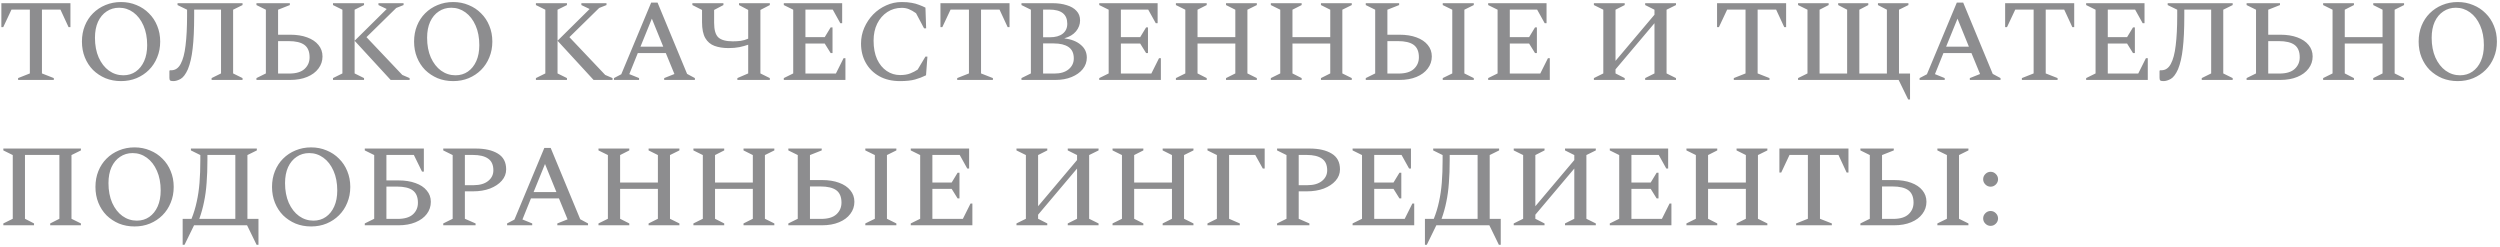 <?xml version="1.0" encoding="UTF-8"?> <svg xmlns="http://www.w3.org/2000/svg" width="688" height="68" viewBox="0 0 688 68" fill="none"> <path d="M4.984 22V21.488L8.216 20.208V2.64H3.16L0.888 7.472H0.376V0.88H19.384V7.472H18.872L16.632 2.64H11.544V20.208L14.808 21.488V22H4.984ZM33.301 22.32C31.765 22.32 30.335 22.053 29.013 21.52C27.711 20.965 26.57 20.208 25.589 19.248C24.629 18.267 23.882 17.115 23.349 15.792C22.815 14.469 22.549 13.019 22.549 11.44C22.549 9.861 22.815 8.411 23.349 7.088C23.882 5.765 24.629 4.624 25.589 3.664C26.57 2.683 27.711 1.925 29.013 1.392C30.335 0.837 31.765 0.56 33.301 0.56C34.837 0.56 36.255 0.837 37.557 1.392C38.879 1.925 40.021 2.683 40.981 3.664C41.962 4.624 42.719 5.765 43.253 7.088C43.807 8.411 44.085 9.861 44.085 11.44C44.085 13.019 43.807 14.469 43.253 15.792C42.719 17.115 41.962 18.267 40.981 19.248C40.021 20.208 38.879 20.965 37.557 21.52C36.255 22.053 34.837 22.32 33.301 22.32ZM33.941 20.72C35.242 20.72 36.383 20.379 37.365 19.696C38.346 19.013 39.114 18.053 39.669 16.816C40.223 15.579 40.501 14.117 40.501 12.432C40.501 10.363 40.159 8.56 39.477 7.024C38.794 5.467 37.866 4.261 36.693 3.408C35.519 2.555 34.218 2.128 32.789 2.128C31.487 2.128 30.335 2.469 29.333 3.152C28.33 3.813 27.541 4.763 26.965 6C26.41 7.237 26.133 8.699 26.133 10.384C26.133 12.453 26.474 14.267 27.157 15.824C27.861 17.381 28.799 18.587 29.973 19.44C31.167 20.293 32.49 20.72 33.941 20.72ZM58.234 22V21.488L60.826 20.208V2.64H53.434V4.368C53.434 8.059 53.295 11.056 53.018 13.36C52.762 15.664 52.324 17.563 51.706 19.056C51.108 20.4 50.447 21.285 49.722 21.712C48.996 22.117 48.324 22.32 47.706 22.32C47.236 22.32 46.938 22.256 46.81 22.128C46.682 22 46.618 21.755 46.618 21.392V19.472L46.778 19.344H47.098C48.228 19.344 49.103 18.757 49.722 17.584C50.362 16.411 50.81 14.715 51.066 12.496C51.343 10.256 51.482 7.547 51.482 4.368V2.672L48.858 1.392V0.88H66.746V1.392L64.154 2.672V20.208L66.746 21.488V22H58.234ZM79.824 22H70.576V21.488L73.168 20.208V2.672L70.576 1.392V0.88H79.76V1.392L76.528 2.672V9.552H79.856C81.648 9.552 83.206 9.797 84.528 10.288C85.872 10.779 86.907 11.472 87.632 12.368C88.379 13.264 88.752 14.32 88.752 15.536C88.752 16.773 88.379 17.883 87.632 18.864C86.907 19.845 85.872 20.613 84.528 21.168C83.206 21.723 81.638 22 79.824 22ZM79.376 11.312H76.528V20.24H79.6C81.478 20.24 82.875 19.824 83.792 18.992C84.731 18.139 85.2 17.061 85.2 15.76C85.2 14.203 84.731 13.072 83.792 12.368C82.854 11.664 81.382 11.312 79.376 11.312ZM91.639 22V21.488L94.231 20.208V2.672L91.639 1.392V0.88H100.183V1.392L97.591 2.672V20.208L100.183 21.488V22H91.639ZM97.591 11.216L106.423 2.48L104.151 1.392V0.88H111.063V1.392L109.047 2.192L100.855 10.224L110.711 20.624L112.727 21.488V22H107.511L97.591 11.216ZM124.707 22.32C123.171 22.32 121.742 22.053 120.419 21.52C119.118 20.965 117.976 20.208 116.995 19.248C116.035 18.267 115.288 17.115 114.755 15.792C114.222 14.469 113.955 13.019 113.955 11.44C113.955 9.861 114.222 8.411 114.755 7.088C115.288 5.765 116.035 4.624 116.995 3.664C117.976 2.683 119.118 1.925 120.419 1.392C121.742 0.837 123.171 0.56 124.707 0.56C126.243 0.56 127.662 0.837 128.963 1.392C130.286 1.925 131.427 2.683 132.387 3.664C133.368 4.624 134.126 5.765 134.659 7.088C135.214 8.411 135.491 9.861 135.491 11.44C135.491 13.019 135.214 14.469 134.659 15.792C134.126 17.115 133.368 18.267 132.387 19.248C131.427 20.208 130.286 20.965 128.963 21.52C127.662 22.053 126.243 22.32 124.707 22.32ZM125.347 20.72C126.648 20.72 127.79 20.379 128.771 19.696C129.752 19.013 130.52 18.053 131.075 16.816C131.63 15.579 131.907 14.117 131.907 12.432C131.907 10.363 131.566 8.56 130.883 7.024C130.2 5.467 129.272 4.261 128.099 3.408C126.926 2.555 125.624 2.128 124.195 2.128C122.894 2.128 121.742 2.469 120.739 3.152C119.736 3.813 118.947 4.763 118.371 6C117.816 7.237 117.539 8.699 117.539 10.384C117.539 12.453 117.88 14.267 118.563 15.824C119.267 17.381 120.206 18.587 121.379 19.44C122.574 20.293 123.896 20.72 125.347 20.72ZM147.483 22V21.488L150.075 20.208V2.672L147.483 1.392V0.88H156.027V1.392L153.435 2.672V20.208L156.027 21.488V22H147.483ZM153.435 11.216L162.267 2.48L159.995 1.392V0.88H166.907V1.392L164.891 2.192L156.699 10.224L166.555 20.624L168.571 21.488V22H163.355L153.435 11.216ZM168.96 22V21.488L170.976 20.432L179.2 0.72H180.96L189.088 20.336L191.232 21.488V22H182.784V21.488L185.6 20.368L183.232 14.608H175.52L173.184 20.4L175.872 21.488V22H168.96ZM176.256 12.848H182.528L179.392 5.136L176.256 12.848ZM202.927 22V21.488L205.903 20.208V12.304C205.178 12.56 204.367 12.784 203.471 12.976C202.597 13.147 201.594 13.232 200.463 13.232C199.013 13.232 197.733 13.029 196.623 12.624C195.535 12.219 194.693 11.504 194.095 10.48C193.498 9.435 193.199 7.973 193.199 6.096V2.736L190.543 1.392V0.88H199.087V1.392L196.527 2.736V6.288C196.527 8.229 196.911 9.563 197.679 10.288C198.469 11.013 199.802 11.376 201.679 11.376C202.383 11.376 203.098 11.333 203.823 11.248C204.549 11.141 205.242 10.939 205.903 10.64V2.736L203.375 1.392V0.88H211.855V1.392L209.263 2.736V20.208L211.855 21.488V22H202.927ZM215.701 22V21.488L218.293 20.208V2.672L215.701 1.392V0.88H231.765V6.384H231.253L229.173 2.64H221.653V10.224H226.965L228.597 7.536H229.109V14.608H228.597L226.965 11.984H221.653V20.24H230.037L232.149 16.016H232.661V22H215.701ZM247.675 22.32C245.478 22.32 243.579 21.872 241.979 20.976C240.379 20.08 239.142 18.853 238.267 17.296C237.392 15.739 236.955 13.968 236.955 11.984C236.955 10.448 237.254 8.997 237.851 7.632C238.448 6.267 239.259 5.051 240.283 3.984C241.328 2.917 242.523 2.085 243.867 1.488C245.211 0.869 246.64 0.56 248.155 0.56C249.243 0.56 250.16 0.635 250.907 0.784C251.654 0.912 252.315 1.093 252.891 1.328C253.488 1.541 254.086 1.797 254.683 2.096L254.875 7.792H254.299L252.091 3.632C251.366 3.12 250.704 2.747 250.107 2.512C249.531 2.277 248.88 2.16 248.155 2.16C246.683 2.16 245.36 2.544 244.187 3.312C243.014 4.08 242.086 5.147 241.403 6.512C240.742 7.856 240.411 9.413 240.411 11.184C240.411 13.168 240.731 14.875 241.371 16.304C242.032 17.712 242.918 18.789 244.027 19.536C245.136 20.283 246.363 20.656 247.707 20.656C248.816 20.656 249.744 20.507 250.491 20.208C251.259 19.909 251.942 19.557 252.539 19.152L254.683 15.568H255.227L254.843 20.72C253.904 21.189 252.902 21.573 251.835 21.872C250.768 22.171 249.382 22.32 247.675 22.32ZM263.422 22V21.488L266.654 20.208V2.64H261.598L259.326 7.472H258.814V0.88H277.822V7.472H277.31L275.069 2.64H269.982V20.208L273.246 21.488V22H263.422ZM281.108 22V21.488L283.7 20.208V2.672L281.108 1.392V0.88H289.716C291.145 0.88 292.425 1.061 293.556 1.424C294.708 1.765 295.604 2.288 296.244 2.992C296.905 3.675 297.236 4.549 297.236 5.616C297.236 6.704 296.862 7.707 296.116 8.624C295.369 9.52 294.292 10.16 292.884 10.544C294.825 10.8 296.34 11.397 297.428 12.336C298.537 13.253 299.092 14.427 299.092 15.856C299.092 17.029 298.718 18.085 297.972 19.024C297.225 19.941 296.201 20.667 294.9 21.2C293.598 21.733 292.116 22 290.452 22H281.108ZM288.788 2.64H287.06V10.256H288.948C290.462 10.256 291.636 9.925 292.468 9.264C293.3 8.603 293.716 7.696 293.716 6.544C293.716 3.941 292.073 2.64 288.788 2.64ZM289.972 11.952H287.06V20.24H290.196C291.838 20.24 293.129 19.856 294.068 19.088C295.028 18.299 295.508 17.296 295.508 16.08C295.508 14.651 295.028 13.605 294.068 12.944C293.108 12.283 291.742 11.952 289.972 11.952ZM302.514 22V21.488L305.106 20.208V2.672L302.514 1.392V0.88H318.578V6.384H318.066L315.986 2.64H308.466V10.224H313.778L315.41 7.536H315.922V14.608H315.41L313.778 11.984H308.466V20.24H316.85L318.962 16.016H319.474V22H302.514ZM323.608 22V21.488L326.2 20.208V2.672L323.608 1.392V0.88H332.088V1.392L329.56 2.672V10.224H339.96V2.672L337.4 1.392V0.88H345.88V1.392L343.288 2.672V20.208L345.88 21.488V22H337.4V21.488L339.96 20.208V11.984H329.56V20.208L332.088 21.488V22H323.608ZM349.733 22V21.488L352.325 20.208V2.672L349.733 1.392V0.88H358.213V1.392L355.685 2.672V10.224H366.085V2.672L363.525 1.392V0.88H372.005V1.392L369.413 2.672V20.208L372.005 21.488V22H363.525V21.488L366.085 20.208V11.984H355.685V20.208L358.213 21.488V22H349.733ZM385.106 22H375.858V21.488L378.45 20.208V2.672L375.858 1.392V0.88H385.042V1.392L381.81 2.672V9.552H385.138C386.93 9.552 388.487 9.797 389.81 10.288C391.154 10.779 392.188 11.472 392.914 12.368C393.66 13.264 394.034 14.32 394.034 15.536C394.034 16.773 393.66 17.883 392.914 18.864C392.188 19.845 391.154 20.613 389.81 21.168C388.487 21.723 386.919 22 385.106 22ZM384.658 11.312H381.81V20.24H384.882C386.759 20.24 388.156 19.824 389.074 18.992C390.012 18.139 390.482 17.061 390.482 15.76C390.482 14.203 390.012 13.072 389.074 12.368C388.135 11.664 386.663 11.312 384.658 11.312ZM397.042 22V21.488L399.666 20.208V2.672L397.042 1.392V0.88H405.586V1.392L402.994 2.672V20.208L405.586 21.488V22H397.042ZM409.545 22V21.488L412.137 20.208V2.672L409.545 1.392V0.88H425.609V6.384H425.097L423.017 2.64H415.497V10.224H420.809L422.441 7.536H422.953V14.608H422.441L420.809 11.984H415.497V20.24H423.881L425.993 16.016H426.505V22H409.545ZM438.639 22V21.488L441.231 20.208V2.672L438.639 1.392V0.88H447.119V1.392L444.591 2.672V16.752L455.311 4.048V2.672L452.751 1.392V0.88H461.231V1.392L458.639 2.672V20.208L461.231 21.488V22H452.751V21.488L455.311 20.208V6.384L444.591 19.088V20.208L447.119 21.488V22H438.639ZM477.14 22V21.488L480.372 20.208V2.64H475.316L473.044 7.472H472.532V0.88H491.54V7.472H491.028L488.788 2.64H483.7V20.208L486.964 21.488V22H477.14ZM503.242 0.88V1.392L500.746 2.672V20.24H508.33V2.672L505.866 1.392V0.88H514.154V1.392L511.69 2.672V20.24H519.274V2.672L516.81 1.392V0.88H525.194V1.392L522.602 2.672V20.24H525.642V27.376H525.13L522.506 22H494.826V21.488L497.418 20.208V2.672L494.826 1.392V0.88H503.242ZM528.273 22V21.488L530.289 20.432L538.513 0.72H540.273L548.401 20.336L550.545 21.488V22H542.097V21.488L544.913 20.368L542.545 14.608H534.833L532.497 20.4L535.185 21.488V22H528.273ZM535.569 12.848H541.841L538.705 5.136L535.569 12.848ZM556.422 22V21.488L559.654 20.208V2.64H554.598L552.326 7.472H551.814V0.88H570.822V7.472H570.31L568.069 2.64H562.982V20.208L566.246 21.488V22H556.422ZM574.108 22V21.488L576.7 20.208V2.672L574.108 1.392V0.88H590.172V6.384H589.66L587.58 2.64H580.06V10.224H585.372L587.004 7.536H587.516V14.608H587.004L585.372 11.984H580.06V20.24H588.444L590.556 16.016H591.068V22H574.108ZM605.921 22V21.488L608.513 20.208V2.64H601.121V4.368C601.121 8.059 600.983 11.056 600.705 13.36C600.449 15.664 600.012 17.563 599.393 19.056C598.796 20.4 598.135 21.285 597.409 21.712C596.684 22.117 596.012 22.32 595.393 22.32C594.924 22.32 594.625 22.256 594.497 22.128C594.369 22 594.305 21.755 594.305 21.392V19.472L594.465 19.344H594.785C595.916 19.344 596.791 18.757 597.409 17.584C598.049 16.411 598.497 14.715 598.753 12.496C599.031 10.256 599.169 7.547 599.169 4.368V2.672L596.545 1.392V0.88H614.433V1.392L611.841 2.672V20.208L614.433 21.488V22H605.921ZM627.512 22H618.264V21.488L620.856 20.208V2.672L618.264 1.392V0.88H627.448V1.392L624.216 2.672V9.552H627.544C629.336 9.552 630.893 9.797 632.216 10.288C633.56 10.779 634.594 11.472 635.32 12.368C636.066 13.264 636.44 14.32 636.44 15.536C636.44 16.773 636.066 17.883 635.32 18.864C634.594 19.845 633.56 20.613 632.216 21.168C630.893 21.723 629.325 22 627.512 22ZM627.064 11.312H624.216V20.24H627.288C629.165 20.24 630.562 19.824 631.48 18.992C632.418 18.139 632.888 17.061 632.888 15.76C632.888 14.203 632.418 13.072 631.48 12.368C630.541 11.664 629.069 11.312 627.064 11.312ZM639.326 22V21.488L641.918 20.208V2.672L639.326 1.392V0.88H647.806V1.392L645.278 2.672V10.224H655.678V2.672L653.118 1.392V0.88H661.598V1.392L659.006 2.672V20.208L661.598 21.488V22H653.118V21.488L655.678 20.208V11.984H645.278V20.208L647.806 21.488V22H639.326ZM676.363 22.32C674.827 22.32 673.398 22.053 672.075 21.52C670.774 20.965 669.633 20.208 668.651 19.248C667.691 18.267 666.945 17.115 666.411 15.792C665.878 14.469 665.611 13.019 665.611 11.44C665.611 9.861 665.878 8.411 666.411 7.088C666.945 5.765 667.691 4.624 668.651 3.664C669.633 2.683 670.774 1.925 672.075 1.392C673.398 0.837 674.827 0.56 676.363 0.56C677.899 0.56 679.318 0.837 680.619 1.392C681.942 1.925 683.083 2.683 684.043 3.664C685.025 4.624 685.782 5.765 686.315 7.088C686.87 8.411 687.147 9.861 687.147 11.44C687.147 13.019 686.87 14.469 686.315 15.792C685.782 17.115 685.025 18.267 684.043 19.248C683.083 20.208 681.942 20.965 680.619 21.52C679.318 22.053 677.899 22.32 676.363 22.32ZM677.003 20.72C678.305 20.72 679.446 20.379 680.427 19.696C681.409 19.013 682.177 18.053 682.731 16.816C683.286 15.579 683.563 14.117 683.563 12.432C683.563 10.363 683.222 8.56 682.539 7.024C681.857 5.467 680.929 4.261 679.755 3.408C678.582 2.555 677.281 2.128 675.851 2.128C674.55 2.128 673.398 2.469 672.395 3.152C671.393 3.813 670.603 4.763 670.027 6C669.473 7.237 669.195 8.699 669.195 10.384C669.195 12.453 669.537 14.267 670.219 15.824C670.923 17.381 671.862 18.587 673.035 19.44C674.23 20.293 675.553 20.72 677.003 20.72ZM0.92 62V61.488L3.512 60.208V42.672L0.92 41.392V40.88H22.264V41.392L19.672 42.672V60.208L22.264 61.488V62H13.816V61.488L16.344 60.208V42.64H6.872V60.208L9.368 61.488V62H0.92ZM37.02 62.32C35.483 62.32 34.054 62.053 32.731 61.52C31.43 60.965 30.289 60.208 29.308 59.248C28.348 58.267 27.601 57.115 27.067 55.792C26.534 54.469 26.267 53.019 26.267 51.44C26.267 49.861 26.534 48.411 27.067 47.088C27.601 45.765 28.348 44.624 29.308 43.664C30.289 42.683 31.43 41.925 32.731 41.392C34.054 40.837 35.483 40.56 37.02 40.56C38.556 40.56 39.974 40.837 41.276 41.392C42.598 41.925 43.739 42.683 44.7 43.664C45.681 44.624 46.438 45.765 46.971 47.088C47.526 48.411 47.803 49.861 47.803 51.44C47.803 53.019 47.526 54.469 46.971 55.792C46.438 57.115 45.681 58.267 44.7 59.248C43.739 60.208 42.598 60.965 41.276 61.52C39.974 62.053 38.556 62.32 37.02 62.32ZM37.66 60.72C38.961 60.72 40.102 60.379 41.084 59.696C42.065 59.013 42.833 58.053 43.388 56.816C43.942 55.579 44.219 54.117 44.219 52.432C44.219 50.363 43.878 48.56 43.196 47.024C42.513 45.467 41.585 44.261 40.411 43.408C39.238 42.555 37.937 42.128 36.508 42.128C35.206 42.128 34.054 42.469 33.051 43.152C32.049 43.813 31.259 44.763 30.683 46C30.129 47.237 29.852 48.699 29.852 50.384C29.852 52.453 30.193 54.267 30.875 55.824C31.579 57.381 32.518 58.587 33.691 59.44C34.886 60.293 36.209 60.72 37.66 60.72ZM52.539 41.392V40.88H70.683V41.392L68.091 42.672V60.24H71.131V67.376H70.619L67.995 62H53.403L50.779 67.376H50.267V60.24H52.699C53.318 58.704 53.798 57.125 54.139 55.504C54.502 53.883 54.758 52.144 54.907 50.288C55.057 48.411 55.131 46.331 55.131 44.048V42.672L52.539 41.392ZM64.763 60.24V42.64H57.083V44.048C57.083 46.352 57.009 48.443 56.859 50.32C56.731 52.176 56.497 53.915 56.155 55.536C55.835 57.136 55.398 58.704 54.843 60.24H64.763ZM85.613 62.32C84.077 62.32 82.648 62.053 81.325 61.52C80.024 60.965 78.883 60.208 77.901 59.248C76.941 58.267 76.195 57.115 75.661 55.792C75.128 54.469 74.861 53.019 74.861 51.44C74.861 49.861 75.128 48.411 75.661 47.088C76.195 45.765 76.941 44.624 77.901 43.664C78.883 42.683 80.024 41.925 81.325 41.392C82.648 40.837 84.077 40.56 85.613 40.56C87.149 40.56 88.568 40.837 89.869 41.392C91.192 41.925 92.333 42.683 93.293 43.664C94.275 44.624 95.032 45.765 95.565 47.088C96.12 48.411 96.397 49.861 96.397 51.44C96.397 53.019 96.12 54.469 95.565 55.792C95.032 57.115 94.275 58.267 93.293 59.248C92.333 60.208 91.192 60.965 89.869 61.52C88.568 62.053 87.149 62.32 85.613 62.32ZM86.253 60.72C87.555 60.72 88.696 60.379 89.677 59.696C90.659 59.013 91.427 58.053 91.981 56.816C92.536 55.579 92.813 54.117 92.813 52.432C92.813 50.363 92.472 48.56 91.789 47.024C91.107 45.467 90.179 44.261 89.005 43.408C87.832 42.555 86.531 42.128 85.101 42.128C83.8 42.128 82.648 42.469 81.645 43.152C80.643 43.813 79.853 44.763 79.277 46C78.723 47.237 78.445 48.699 78.445 50.384C78.445 52.453 78.787 54.267 79.469 55.824C80.173 57.381 81.112 58.587 82.285 59.44C83.48 60.293 84.803 60.72 86.253 60.72ZM109.637 62H100.389V61.488L102.981 60.208V42.672L100.389 41.392V40.88H116.645V47.216H116.133L113.893 42.64H106.341V49.648H109.669C111.461 49.648 113.018 49.893 114.341 50.384C115.685 50.853 116.719 51.536 117.445 52.432C118.191 53.307 118.565 54.341 118.565 55.536C118.565 56.795 118.191 57.915 117.445 58.896C116.719 59.856 115.685 60.613 114.341 61.168C113.018 61.723 111.45 62 109.637 62ZM109.189 51.344H106.341V60.24H109.413C111.29 60.24 112.687 59.835 113.605 59.024C114.543 58.192 115.013 57.115 115.013 55.792C115.013 54.235 114.543 53.104 113.605 52.4C112.666 51.696 111.194 51.344 109.189 51.344ZM121.983 62V61.488L124.575 60.208V42.672L121.983 41.392V40.88H130.943C133.46 40.88 135.476 41.339 136.991 42.256C138.527 43.173 139.295 44.624 139.295 46.608C139.295 47.781 138.889 48.827 138.079 49.744C137.289 50.64 136.212 51.355 134.847 51.888C133.481 52.4 131.924 52.656 130.175 52.656H127.935V60.208L130.879 61.488V62H121.983ZM127.935 42.64V50.96H130.367C132.052 50.96 133.375 50.576 134.335 49.808C135.295 49.04 135.775 48.059 135.775 46.864C135.775 45.371 135.284 44.293 134.303 43.632C133.343 42.971 131.956 42.64 130.143 42.64H127.935ZM139.554 62V61.488L141.57 60.432L149.794 40.72H151.554L159.682 60.336L161.826 61.488V62H153.378V61.488L156.194 60.368L153.826 54.608H146.114L143.778 60.4L146.466 61.488V62H139.554ZM146.85 52.848H153.122L149.986 45.136L146.85 52.848ZM164.701 62V61.488L167.293 60.208V42.672L164.701 41.392V40.88H173.181V41.392L170.653 42.672V50.224H181.053V42.672L178.493 41.392V40.88H186.973V41.392L184.381 42.672V60.208L186.973 61.488V62H178.493V61.488L181.053 60.208V51.984H170.653V60.208L173.181 61.488V62H164.701ZM190.826 62V61.488L193.418 60.208V42.672L190.826 41.392V40.88H199.306V41.392L196.778 42.672V50.224H207.178V42.672L204.618 41.392V40.88H213.098V41.392L210.506 42.672V60.208L213.098 61.488V62H204.618V61.488L207.178 60.208V51.984H196.778V60.208L199.306 61.488V62H190.826ZM226.199 62H216.951V61.488L219.543 60.208V42.672L216.951 41.392V40.88H226.135V41.392L222.903 42.672V49.552H226.231C228.023 49.552 229.581 49.797 230.903 50.288C232.247 50.779 233.282 51.472 234.007 52.368C234.754 53.264 235.127 54.32 235.127 55.536C235.127 56.773 234.754 57.883 234.007 58.864C233.282 59.845 232.247 60.613 230.903 61.168C229.581 61.723 228.013 62 226.199 62ZM225.751 51.312H222.903V60.24H225.975C227.853 60.24 229.25 59.824 230.167 58.992C231.106 58.139 231.575 57.061 231.575 55.76C231.575 54.203 231.106 53.072 230.167 52.368C229.229 51.664 227.757 51.312 225.751 51.312ZM238.135 62V61.488L240.759 60.208V42.672L238.135 41.392V40.88H246.679V41.392L244.087 42.672V60.208L246.679 61.488V62H238.135ZM250.639 62V61.488L253.231 60.208V42.672L250.639 41.392V40.88H266.703V46.384H266.191L264.111 42.64H256.591V50.224H261.903L263.535 47.536H264.047V54.608H263.535L261.903 51.984H256.591V60.24H264.975L267.087 56.016H267.599V62H250.639ZM279.733 62V61.488L282.325 60.208V42.672L279.733 41.392V40.88H288.213V41.392L285.685 42.672V56.752L296.405 44.048V42.672L293.845 41.392V40.88H302.325V41.392L299.733 42.672V60.208L302.325 61.488V62H293.845V61.488L296.405 60.208V46.384L285.685 59.088V60.208L288.213 61.488V62H279.733ZM306.17 62V61.488L308.762 60.208V42.672L306.17 41.392V40.88H314.65V41.392L312.122 42.672V50.224H322.522V42.672L319.962 41.392V40.88H328.442V41.392L325.85 42.672V60.208L328.442 61.488V62H319.962V61.488L322.522 60.208V51.984H312.122V60.208L314.65 61.488V62H306.17ZM332.295 62V61.488L334.887 60.208V42.672L332.295 41.392V40.88H348.039V46.384H347.527L345.447 42.64H338.247V60.208L341.191 61.488V62H332.295ZM351.451 62V61.488L354.043 60.208V42.672L351.451 41.392V40.88H360.411C362.929 40.88 364.945 41.339 366.459 42.256C367.995 43.173 368.763 44.624 368.763 46.608C368.763 47.781 368.358 48.827 367.547 49.744C366.758 50.64 365.681 51.355 364.315 51.888C362.95 52.4 361.393 52.656 359.643 52.656H357.403V60.208L360.347 61.488V62H351.451ZM357.403 42.64V50.96H359.835C361.521 50.96 362.843 50.576 363.803 49.808C364.763 49.04 365.243 48.059 365.243 46.864C365.243 45.371 364.753 44.293 363.771 43.632C362.811 42.971 361.425 42.64 359.611 42.64H357.403ZM372.233 62V61.488L374.825 60.208V42.672L372.233 41.392V40.88H388.297V46.384H387.785L385.705 42.64H378.185V50.224H383.497L385.129 47.536H385.641V54.608H385.129L383.497 51.984H378.185V60.24H386.569L388.681 56.016H389.193V62H372.233ZM394.414 41.392V40.88H412.558V41.392L409.966 42.672V60.24H413.006V67.376H412.494L409.87 62H395.278L392.654 67.376H392.142V60.24H394.574C395.193 58.704 395.673 57.125 396.014 55.504C396.377 53.883 396.633 52.144 396.782 50.288C396.932 48.411 397.006 46.331 397.006 44.048V42.672L394.414 41.392ZM406.638 60.24V42.64H398.958V44.048C398.958 46.352 398.884 48.443 398.734 50.32C398.606 52.176 398.372 53.915 398.03 55.536C397.71 57.136 397.273 58.704 396.718 60.24H406.638ZM416.576 62V61.488L419.168 60.208V42.672L416.576 41.392V40.88H425.056V41.392L422.528 42.672V56.752L433.248 44.048V42.672L430.688 41.392V40.88H439.168V41.392L436.576 42.672V60.208L439.168 61.488V62H430.688V61.488L433.248 60.208V46.384L422.528 59.088V60.208L425.056 61.488V62H416.576ZM443.014 62V61.488L445.606 60.208V42.672L443.014 41.392V40.88H459.078V46.384H458.566L456.486 42.64H448.966V50.224H454.278L455.91 47.536H456.422V54.608H455.91L454.278 51.984H448.966V60.24H457.35L459.462 56.016H459.974V62H443.014ZM464.108 62V61.488L466.7 60.208V42.672L464.108 41.392V40.88H472.588V41.392L470.06 42.672V50.224H480.46V42.672L477.9 41.392V40.88H486.38V41.392L483.788 42.672V60.208L486.38 61.488V62H477.9V61.488L480.46 60.208V51.984H470.06V60.208L472.588 61.488V62H464.108ZM494.297 62V61.488L497.529 60.208V42.64H492.473L490.201 47.472H489.689V40.88H508.697V47.472H508.185L505.944 42.64H500.857V60.208L504.121 61.488V62H494.297ZM521.231 62H511.983V61.488L514.575 60.208V42.672L511.983 41.392V40.88H521.167V41.392L517.935 42.672V49.552H521.263C523.055 49.552 524.612 49.797 525.935 50.288C527.279 50.779 528.313 51.472 529.039 52.368C529.785 53.264 530.159 54.32 530.159 55.536C530.159 56.773 529.785 57.883 529.039 58.864C528.313 59.845 527.279 60.613 525.935 61.168C524.612 61.723 523.044 62 521.231 62ZM520.783 51.312H517.935V60.24H521.007C522.884 60.24 524.281 59.824 525.199 58.992C526.137 58.139 526.607 57.061 526.607 55.76C526.607 54.203 526.137 53.072 525.199 52.368C524.26 51.664 522.788 51.312 520.783 51.312ZM533.167 62V61.488L535.791 60.208V42.672L533.167 41.392V40.88H541.711V41.392L539.119 42.672V60.208L541.711 61.488V62H533.167ZM547.814 62.16C547.259 62.16 546.779 61.957 546.374 61.552C545.969 61.147 545.766 60.667 545.766 60.112C545.766 59.557 545.969 59.077 546.374 58.672C546.779 58.267 547.259 58.064 547.814 58.064C548.369 58.064 548.849 58.267 549.254 58.672C549.659 59.077 549.862 59.557 549.862 60.112C549.862 60.667 549.659 61.147 549.254 61.552C548.849 61.957 548.369 62.16 547.814 62.16ZM547.814 51.376C547.259 51.376 546.779 51.173 546.374 50.768C545.969 50.363 545.766 49.883 545.766 49.328C545.766 48.773 545.969 48.293 546.374 47.888C546.779 47.483 547.259 47.28 547.814 47.28C548.369 47.28 548.849 47.483 549.254 47.888C549.659 48.293 549.862 48.773 549.862 49.328C549.862 49.883 549.659 50.363 549.254 50.768C548.849 51.173 548.369 51.376 547.814 51.376Z" fill="#8D8D8F"></path> </svg> 